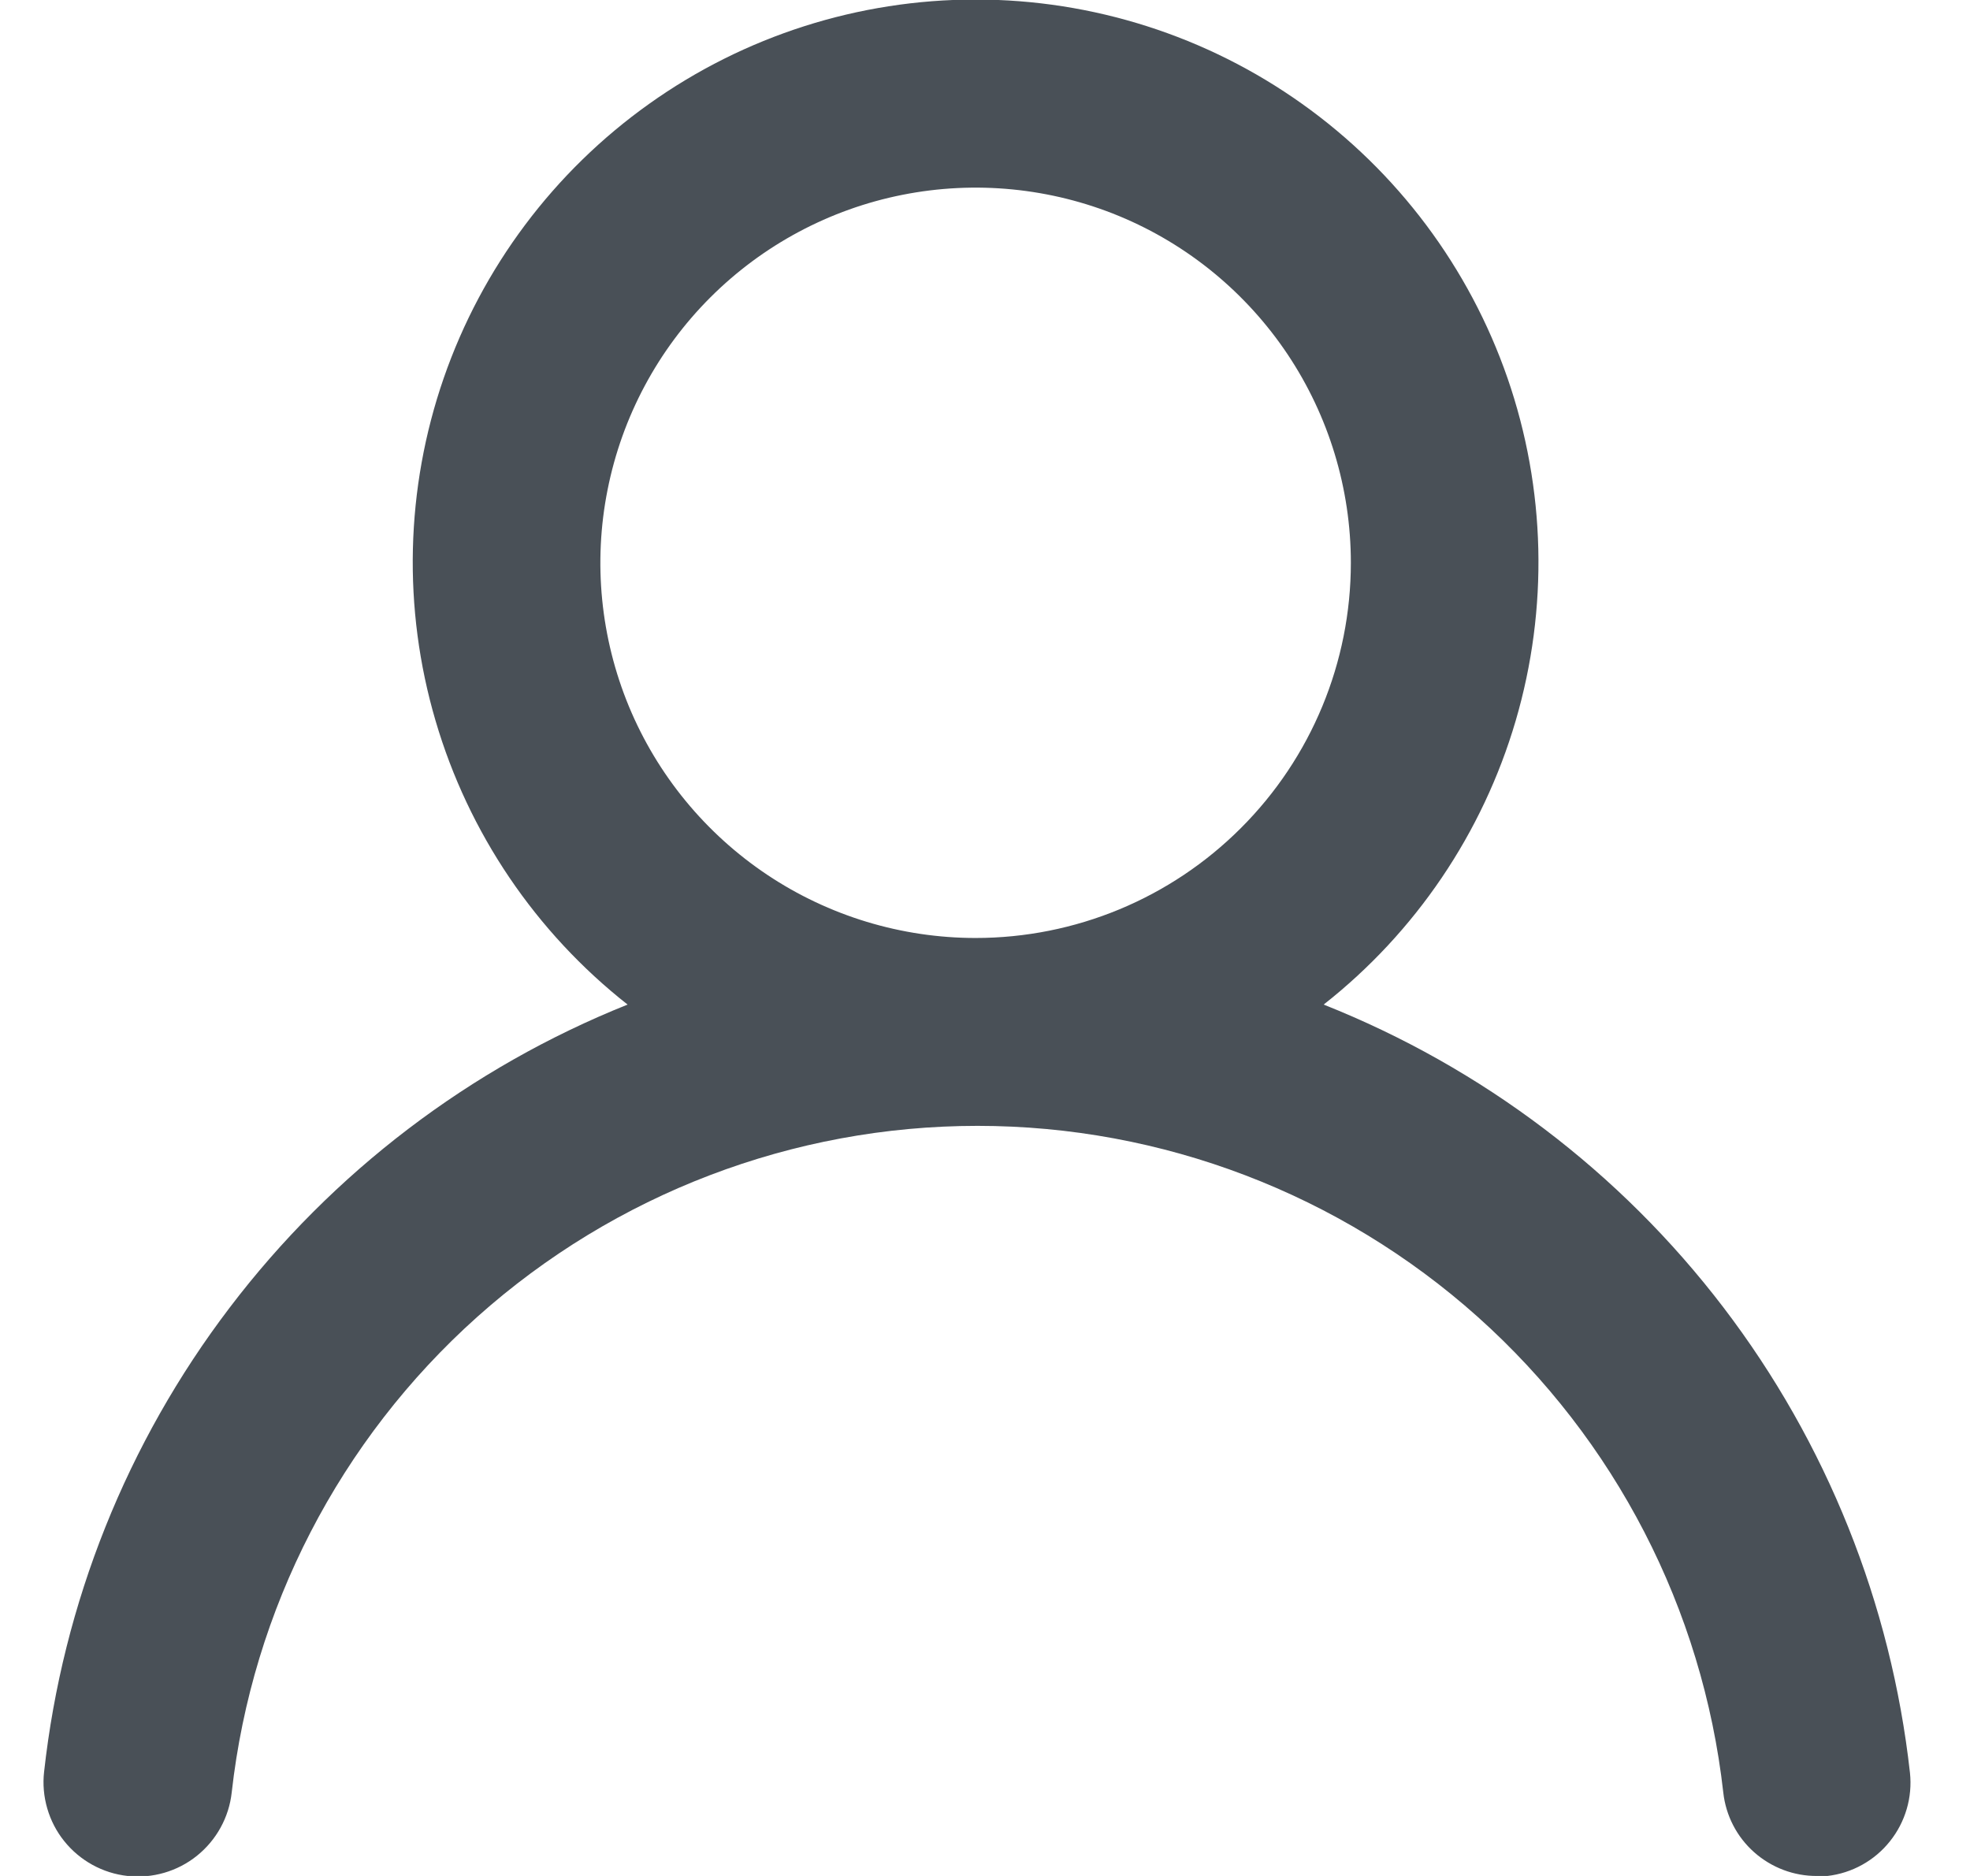 <svg xmlns="http://www.w3.org/2000/svg" width="21" height="20" viewBox="0 0 21 20" fill="none"><path d="M14.11 10.71C15.09 9.939 15.806 8.881 16.157 7.684C16.508 6.487 16.478 5.21 16.07 4.031C15.662 2.853 14.896 1.83 13.88 1.107C12.864 0.383 11.647 -0.005 10.4 -0.005C9.152 -0.005 7.936 0.383 6.92 1.107C5.904 1.83 5.138 2.853 4.73 4.031C4.322 5.21 4.291 6.487 4.643 7.684C4.994 8.881 5.71 9.939 6.69 10.71C5.01 11.383 3.544 12.499 2.449 13.94C1.353 15.38 0.669 17.091 0.47 18.89C0.455 19.021 0.467 19.154 0.504 19.281C0.541 19.408 0.602 19.526 0.685 19.629C0.852 19.837 1.095 19.971 1.36 20C1.625 20.029 1.891 19.952 2.099 19.785C2.307 19.618 2.441 19.375 2.47 19.11C2.689 17.155 3.622 15.35 5.088 14.039C6.555 12.728 8.453 12.003 10.42 12.003C12.387 12.003 14.285 12.728 15.752 14.039C17.218 15.35 18.15 17.155 18.37 19.11C18.397 19.356 18.514 19.583 18.699 19.747C18.884 19.911 19.123 20.002 19.37 20H19.48C19.742 19.97 19.982 19.837 20.146 19.631C20.311 19.425 20.388 19.162 20.36 18.9C20.159 17.096 19.472 15.381 18.371 13.938C17.27 12.495 15.797 11.38 14.11 10.71ZM10.4 10C9.609 10 8.835 9.765 8.178 9.326C7.52 8.886 7.007 8.262 6.704 7.531C6.402 6.8 6.322 5.996 6.477 5.22C6.631 4.444 7.012 3.731 7.571 3.172C8.131 2.612 8.844 2.231 9.62 2.077C10.396 1.923 11.2 2.002 11.931 2.304C12.662 2.607 13.286 3.12 13.726 3.778C14.165 4.436 14.4 5.209 14.4 6C14.4 7.061 13.979 8.078 13.228 8.828C12.478 9.579 11.461 10 10.4 10Z" fill="#495057"></path></svg>
